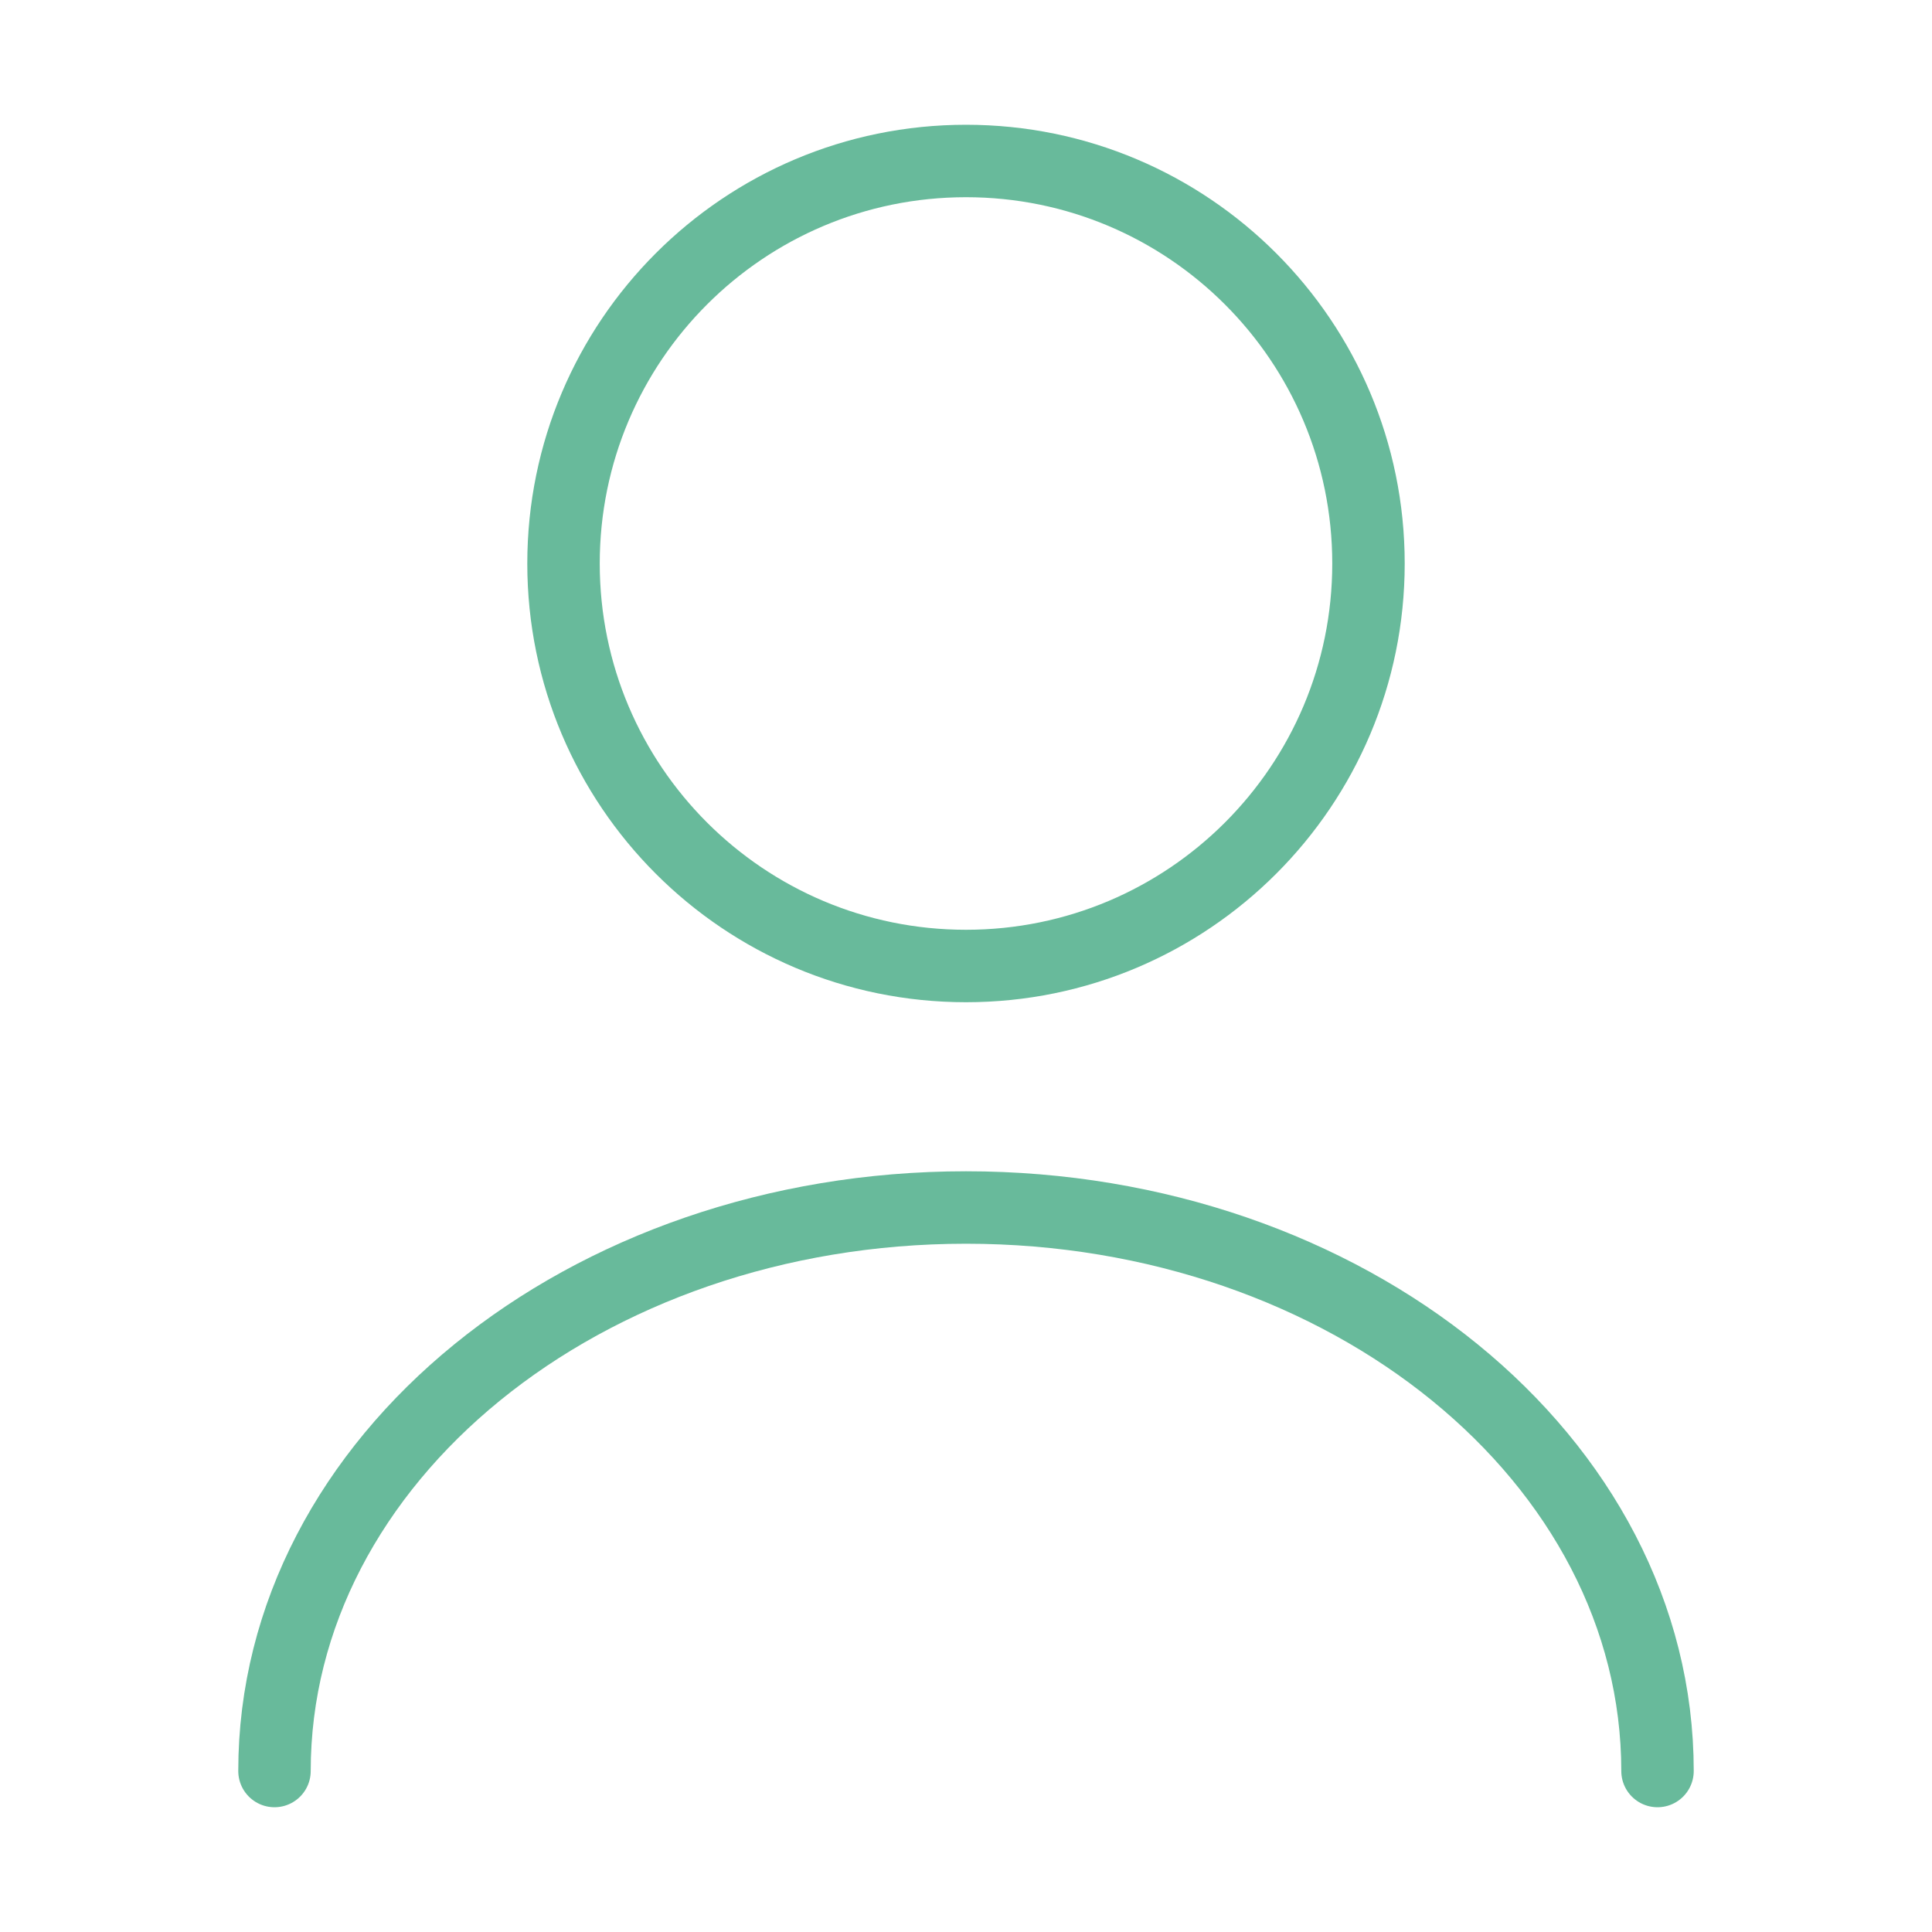 <svg width="40" height="40" viewBox="0 0 40 40" fill="none" xmlns="http://www.w3.org/2000/svg">
<path d="M20 20C24.602 20 28.333 16.269 28.333 11.667C28.333 7.064 24.602 3.333 20 3.333C15.398 3.333 11.667 7.064 11.667 11.667C11.667 16.269 15.398 20 20 20Z" stroke="#68BA9B" stroke-width="1.5" stroke-linecap="round" stroke-linejoin="round"/>
<path d="M34.317 36.667C34.317 30.217 27.9 25 20 25C12.1 25 5.683 30.217 5.683 36.667" stroke="#68BA9B" stroke-width="1.5" stroke-linecap="round" stroke-linejoin="round"/>
</svg>
